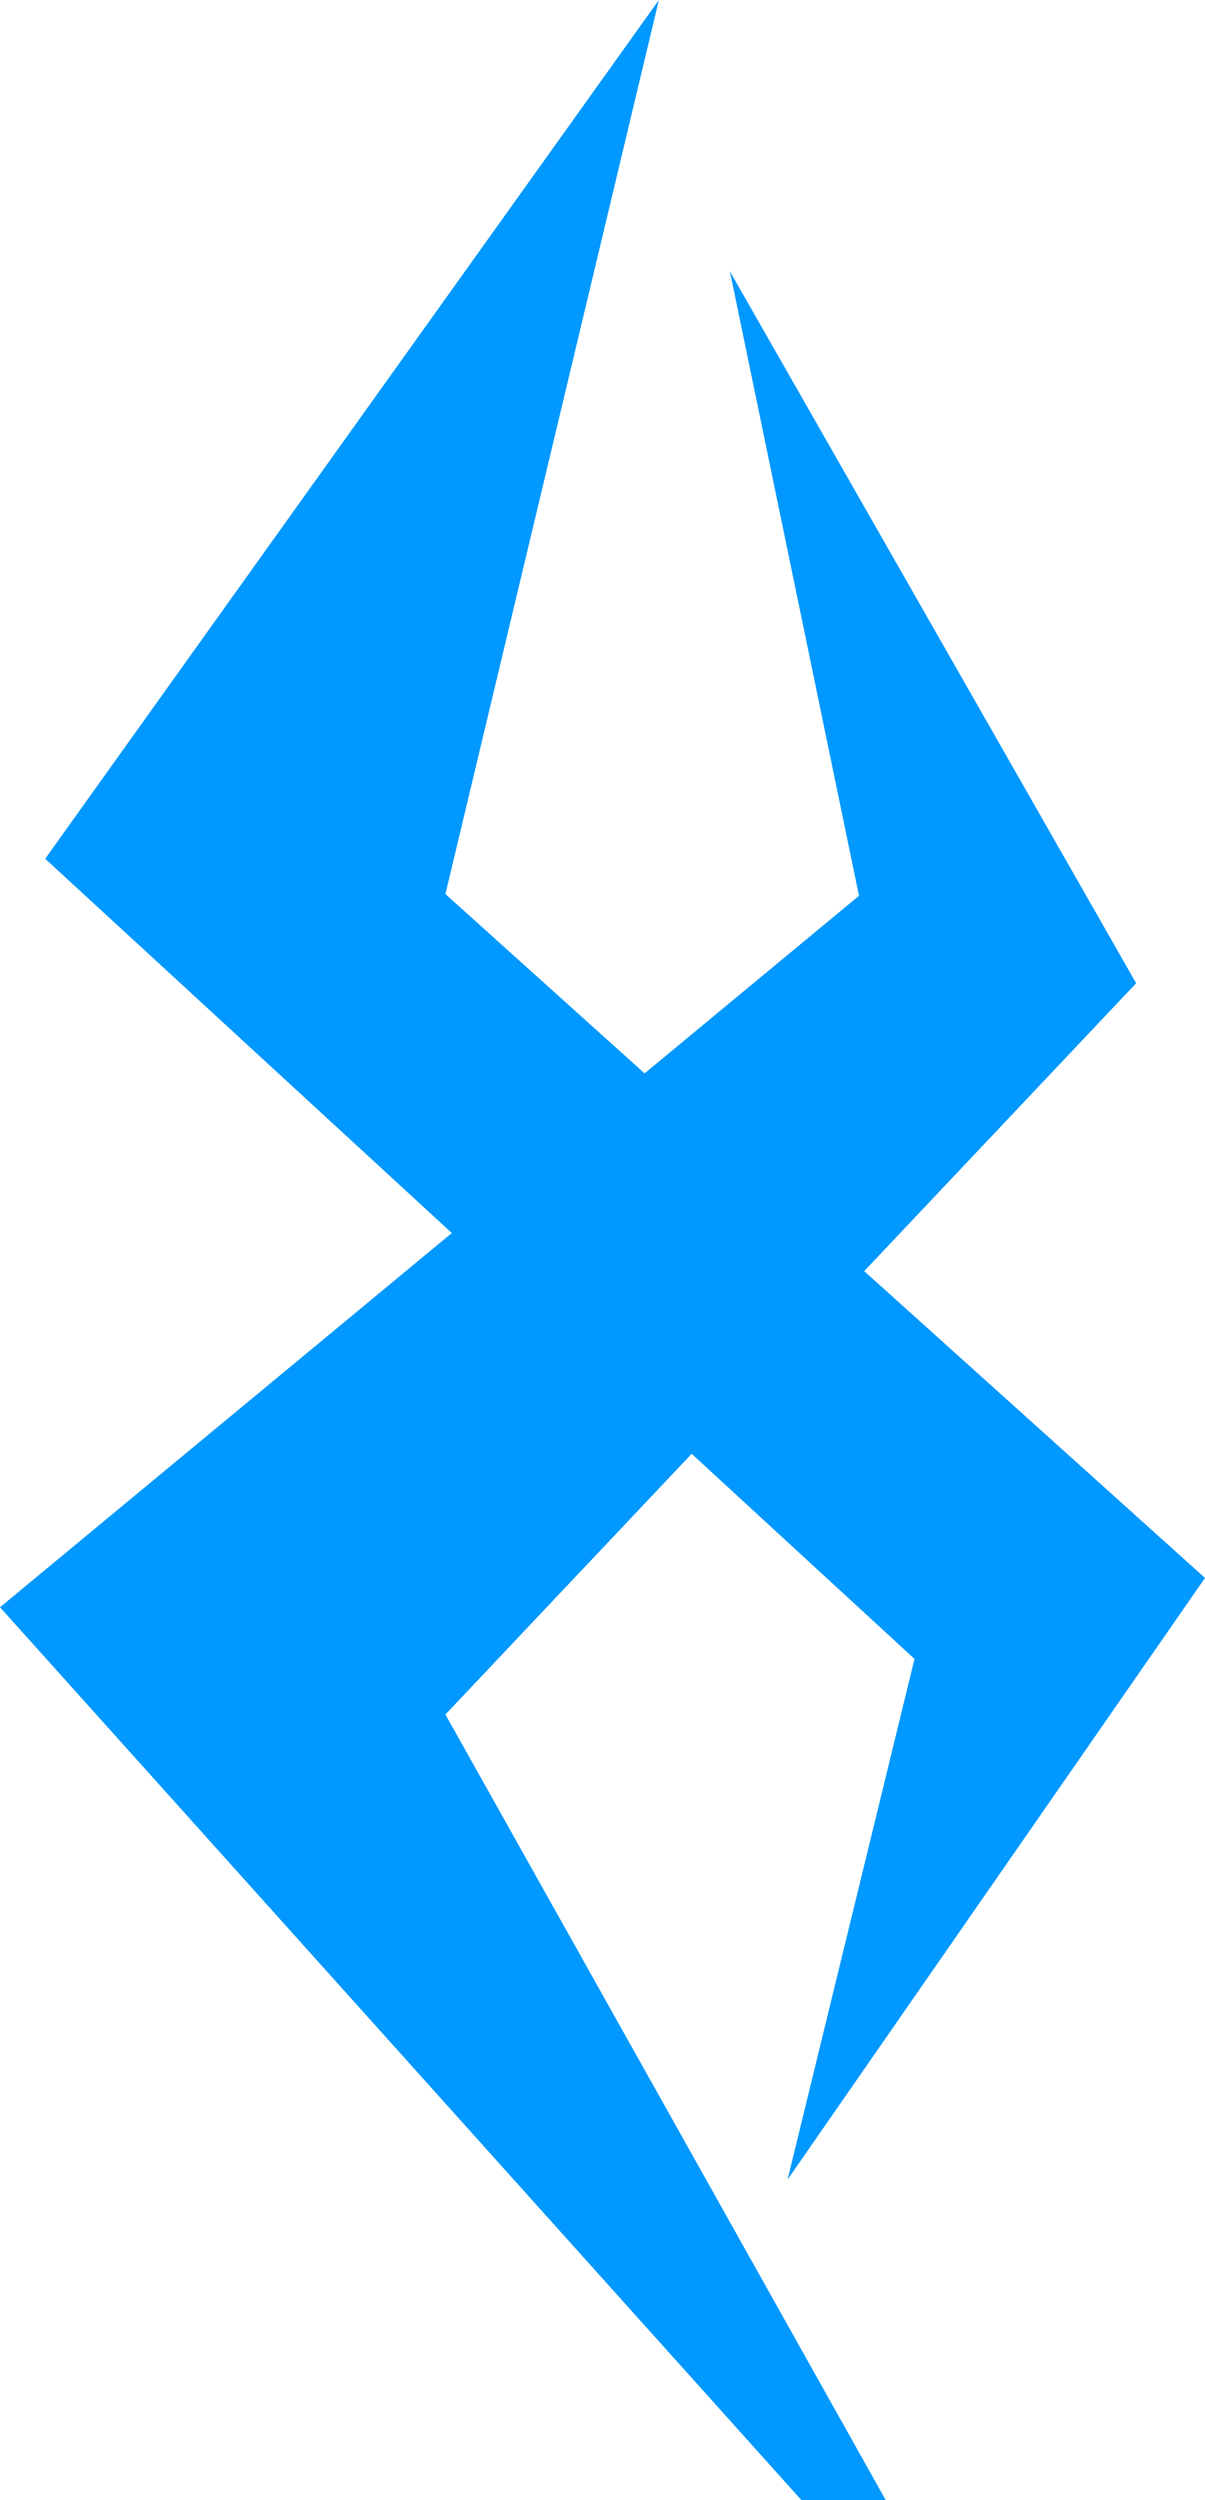 <?xml version="1.0" encoding="utf-8"?>
<!-- Generator: Adobe Illustrator 28.0.0, SVG Export Plug-In . SVG Version: 6.00 Build 0)  -->
<svg version="1.2" baseProfile="tiny" id="Calque_1"
	 xmlns="http://www.w3.org/2000/svg" xmlns:xlink="http://www.w3.org/1999/xlink" x="0px" y="0px" viewBox="0 0 28 58.05"
	 overflow="visible" xml:space="preserve">
<g>
	<polygon fill="#0198FF" points="15.31,0 1.05,19.94 21.25,38.52 18.3,50.61 28,36.64 10.35,20.76 	"/>
	<polygon fill="#0198FF" points="18.62,58.05 0,37.32 19.96,20.8 16.96,6.3 26.4,22.83 10.35,39.81 20.58,58.05 	"/>
</g>
</svg>
